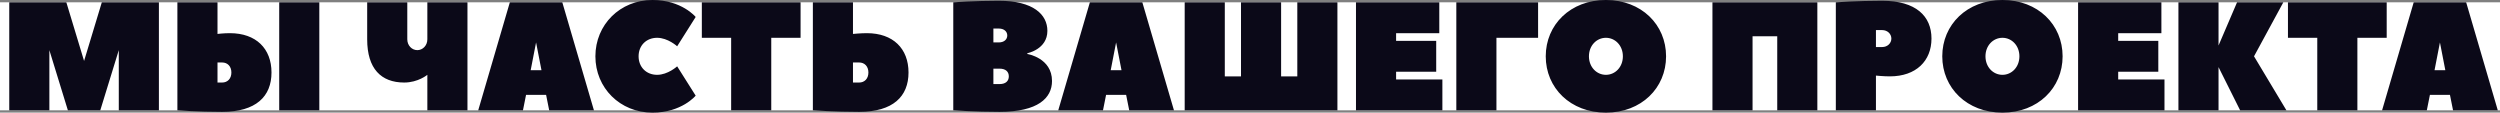 <?xml version="1.0" encoding="UTF-8"?> <svg xmlns="http://www.w3.org/2000/svg" width="3241" height="146" viewBox="0 0 3241 146" fill="none"><rect x="0" y="0" width="3241" height="146" fill="#808080" stroke="none"/><rect width="3241" height="140" transform="translate(0 3)" fill="white"></rect><path d="M130 143H88L64 65V143H12V3H86L109 79L132 3H206V143H154V65L130 143ZM287.969 145C255.969 145 229.969 143 229.969 143V3H281.969V44C281.969 44 289.969 43 297.969 43C331.969 43 351.969 63 351.969 94C351.969 125 331.969 145 287.969 145ZM287.969 81H281.969V107H287.969C294.969 107 299.969 102 299.969 94C299.969 86 294.969 81 287.969 81ZM413.969 3V143H361.969V3H413.969ZM554.016 3H606.016V143H554.016V97C554.016 97 542.016 107 524.016 107C494.016 107 476.016 89 476.016 51V3H528.016V51C528.016 59 534.016 65 541.016 65C548.016 65 554.016 59 554.016 51V3ZM728.969 3C729.169 3.8 769.969 143 769.969 143H711.969L707.969 123H681.969L677.969 143H619.969L660.969 3H728.969ZM687.969 91H701.969L694.969 55L687.969 91ZM771.867 73C771.867 32 803.867 -6.67572e-06 845.867 -6.67572e-06C883.867 -6.67572e-06 901.867 22 901.867 22L877.867 60C877.867 60 865.867 49 851.867 49C837.867 49 827.867 59 827.867 73C827.867 87 837.867 97 851.867 97C865.867 97 877.867 86 877.867 86L901.867 124C901.867 124 883.867 146 845.867 146C803.867 146 771.867 114 771.867 73ZM909.859 3H1037.86V49H999.859V143H947.859V49H909.859V3ZM1113.8 145C1081.8 145 1053.8 143 1053.8 143V3H1105.8V44C1105.8 44 1115.8 43 1123.8 43C1157.8 43 1177.8 63 1177.8 94C1177.8 125 1157.8 145 1113.8 145ZM1113.8 81H1105.8V107H1113.8C1120.8 107 1125.8 102 1125.8 94C1125.8 86 1120.8 81 1113.8 81ZM1331.83 69V70C1331.83 70 1363.83 75 1363.83 105C1363.83 127 1345.83 145 1295.83 145C1263.83 145 1235.83 143 1235.83 143V3C1235.83 3 1263.83 1 1294.83 1C1339.83 1 1357.83 19 1357.83 40C1357.83 64 1331.83 69 1331.83 69ZM1287.83 37V55H1294.83C1301.83 55 1305.83 51 1305.83 46C1305.83 41 1301.83 37 1294.83 37H1287.83ZM1295.83 109C1303.83 109 1307.83 105 1307.83 99C1307.83 93 1303.83 89 1295.83 89H1287.83V109C1287.83 109 1291.83 109 1295.83 109ZM1480.92 3C1481.12 3.8 1521.92 143 1521.92 143H1463.92L1459.92 123H1433.92L1429.92 143H1371.92L1412.92 3H1480.92ZM1439.92 91H1453.92L1446.92 55L1439.92 91ZM1733.83 3V143H1535.83V3H1587.83V99H1608.83V3H1660.83V99H1681.83V3H1733.83ZM1809.9 93V103H1869.9V143H1757.9V3H1865.9V43H1809.9V53H1861.9V93H1809.9ZM1939.98 49V143H1887.98V3H1993.98V49H1939.98ZM2103.9 73C2103.9 59 2093.9 49 2081.9 49C2069.9 49 2059.9 59 2059.9 73C2059.9 87 2069.9 97 2081.9 97C2093.9 97 2103.9 87 2103.9 73ZM2159.9 73C2159.9 114 2127.9 146 2081.9 146C2035.9 146 2003.9 114 2003.9 73C2003.9 32 2035.9 -6.67572e-06 2081.9 -6.67572e-06C2127.9 -6.67572e-06 2159.9 32 2159.9 73ZM2220.01 3H2356.01V143H2304.01V47H2272.01V143H2220.01V3ZM2439.97 1C2483.97 1 2503.97 21 2503.97 50C2503.97 79 2483.97 99 2449.97 99C2441.97 99 2431.97 98 2431.97 98V143H2379.97V3C2379.97 3 2407.97 1 2439.97 1ZM2431.97 61H2439.97C2446.97 61 2451.97 56 2451.97 50C2451.97 44 2446.97 39 2439.97 39H2431.97V61ZM2617.96 73C2617.96 59 2607.96 49 2595.96 49C2583.96 49 2573.96 59 2573.96 73C2573.96 87 2583.96 97 2595.96 97C2607.96 97 2617.96 87 2617.96 73ZM2673.96 73C2673.96 114 2641.96 146 2595.96 146C2549.96 146 2517.96 114 2517.96 73C2517.96 32 2549.96 -6.67572e-06 2595.96 -6.67572e-06C2641.96 -6.67572e-06 2673.96 32 2673.96 73ZM2746.03 93V103H2806.03V143H2694.03V3H2802.03V43H2746.03V53H2798.03V93H2746.03ZM2960.11 3L2922.11 73L2964.11 143H2904.11L2876.11 87V143H2824.11V3H2876.11V59L2900.11 3H2960.11ZM2966.11 3H3094.11V49H3056.11V143H3004.11V49H2966.11V3ZM3197.13 3C3197.33 3.8 3238.13 143 3238.13 143H3180.13L3176.13 123H3150.13L3146.13 143H3088.13L3129.13 3H3197.13ZM3156.13 91H3170.13L3163.13 55L3156.13 91Z" fill="#0B0918"></path></svg> 